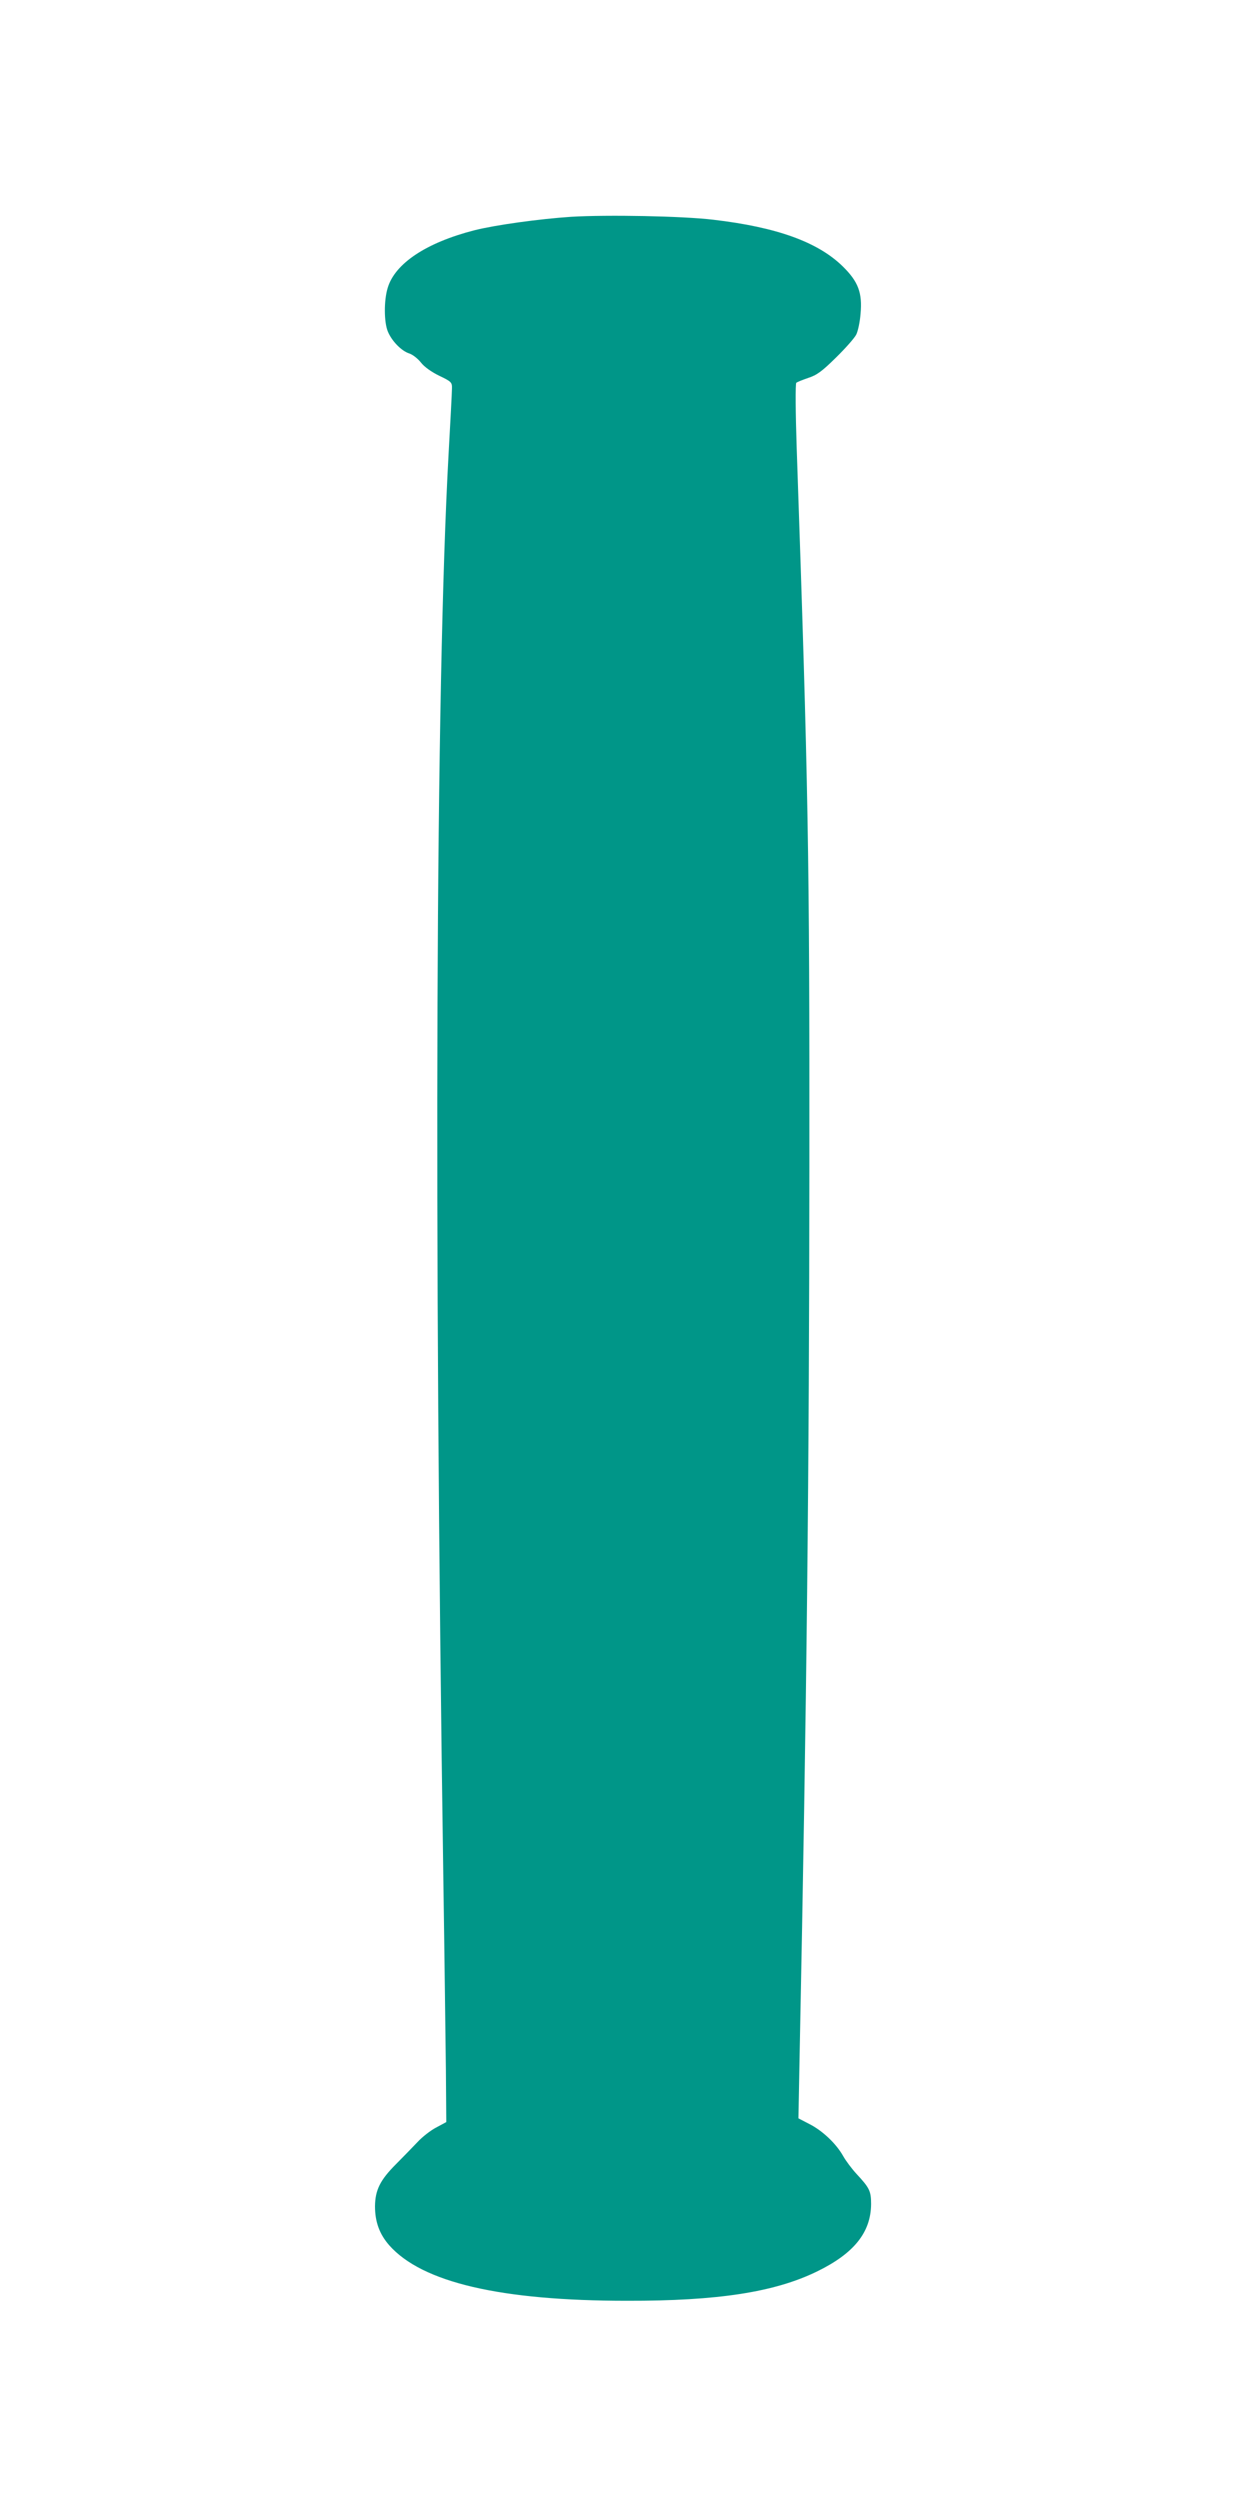<?xml version="1.0" standalone="no"?>
<!DOCTYPE svg PUBLIC "-//W3C//DTD SVG 20010904//EN"
 "http://www.w3.org/TR/2001/REC-SVG-20010904/DTD/svg10.dtd">
<svg version="1.0" xmlns="http://www.w3.org/2000/svg"
 width="640pt" height="1280pt" viewBox="0 0 640 1280"
 preserveAspectRatio="xMidYMid meet">
<g transform="translate(0,1280) scale(0.1,-0.1)"
fill="#009688" stroke="none">
<path d="M2924 11690 c-164 -11 -388 -42 -495 -69 -246 -63 -407 -170 -444
-295 -20 -65 -19 -177 1 -224 20 -48 69 -99 110 -112 18 -6 44 -27 59 -46 17
-22 53 -48 94 -68 63 -30 66 -34 65 -66 0 -19 -8 -168 -17 -330 -66 -1189 -77
-3909 -27 -7305 6 -390 11 -829 13 -975 l2 -265 -52 -28 c-29 -15 -72 -49 -95
-74 -24 -25 -73 -76 -110 -113 -82 -82 -107 -133 -108 -216 0 -80 23 -143 73
-200 168 -190 569 -284 1217 -284 465 -1 756 44 973 150 189 92 276 200 277
345 0 67 -8 83 -75 155 -23 25 -54 66 -68 91 -36 64 -106 130 -173 164 l-56
29 6 320 c37 1834 49 2975 50 4556 1 1604 -5 1933 -65 3679 -6 178 -7 327 -2
331 4 4 32 15 61 25 44 14 71 34 142 104 48 47 95 100 104 118 9 18 19 66 22
106 10 108 -12 165 -90 242 -128 126 -339 202 -664 240 -159 19 -542 26 -728
15z"/>
</g>
</svg>
